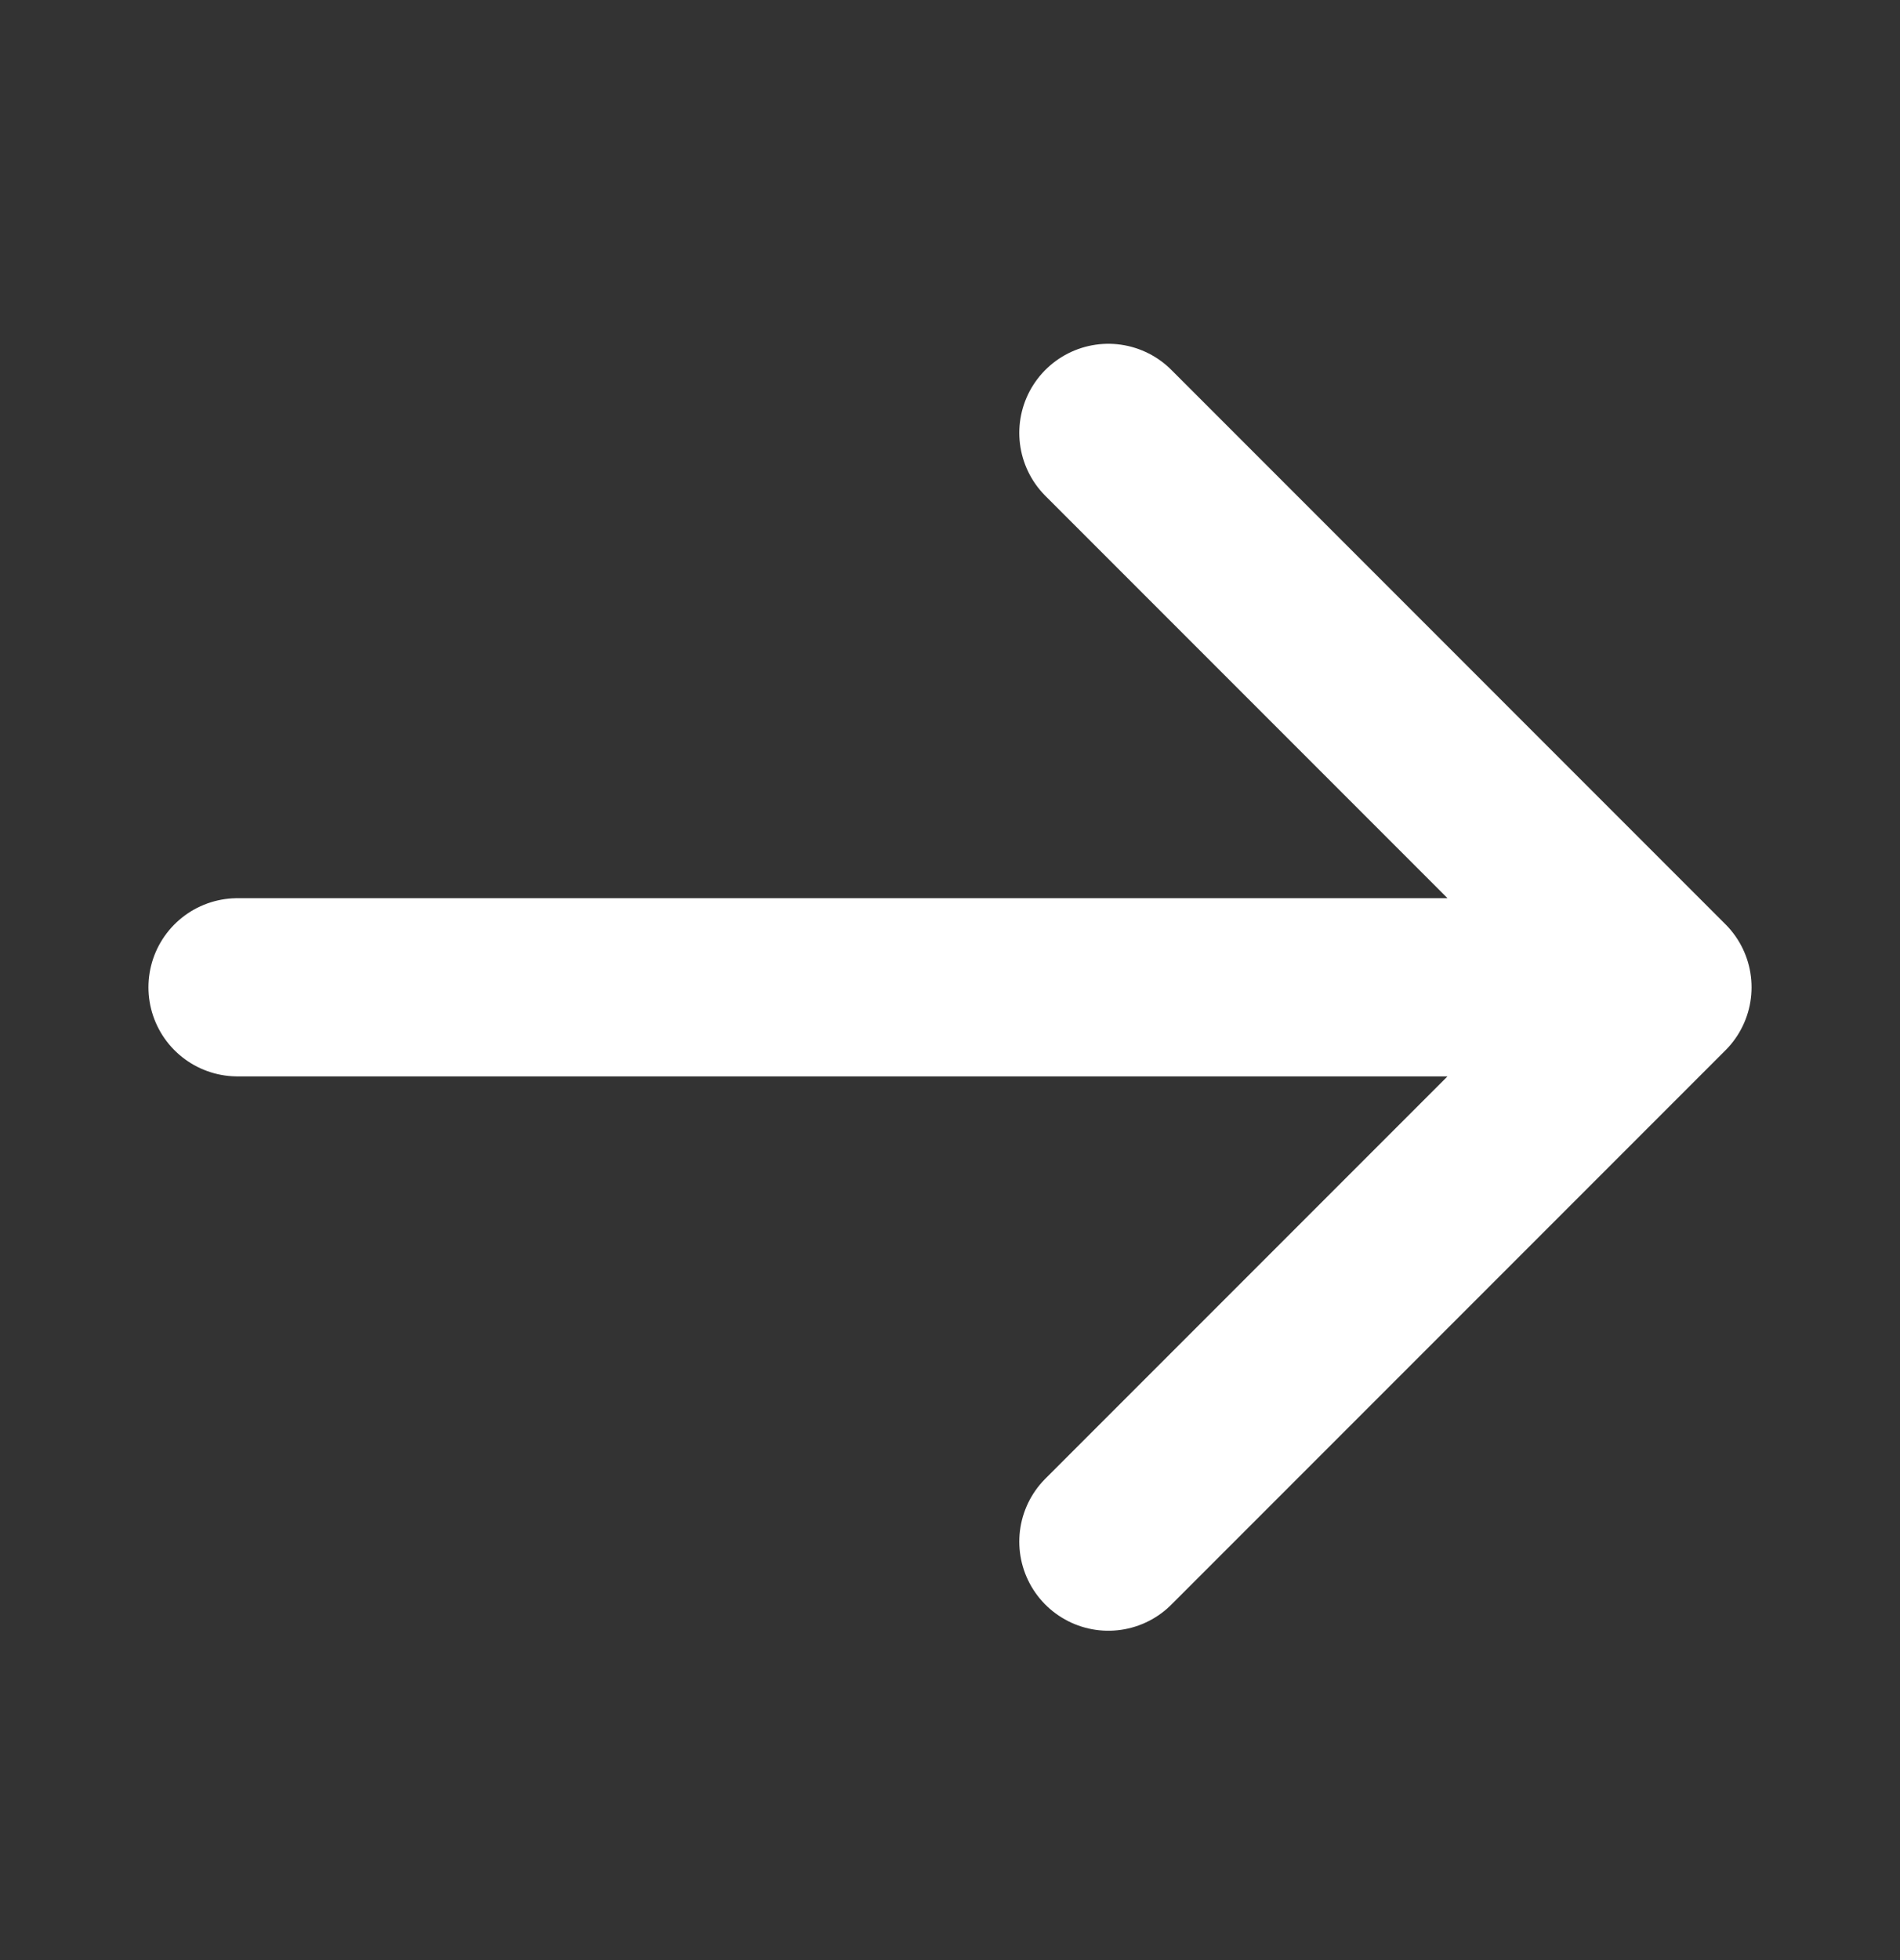 <svg xmlns="http://www.w3.org/2000/svg" width="32" height="33" viewBox="0 0 32 33" fill="none">
	<rect x="0" y="0" width="32" height="33" fill="#333333" stroke="none"/>
	<path d="M28 16.622L4 16.622M18.667 7.288L28 16.622L18.667 7.288ZM28 16.622L18.667 25.955L28 16.622Z" stroke="white" stroke-width="3" stroke-linecap="round" stroke-linejoin="round"/>
</svg>